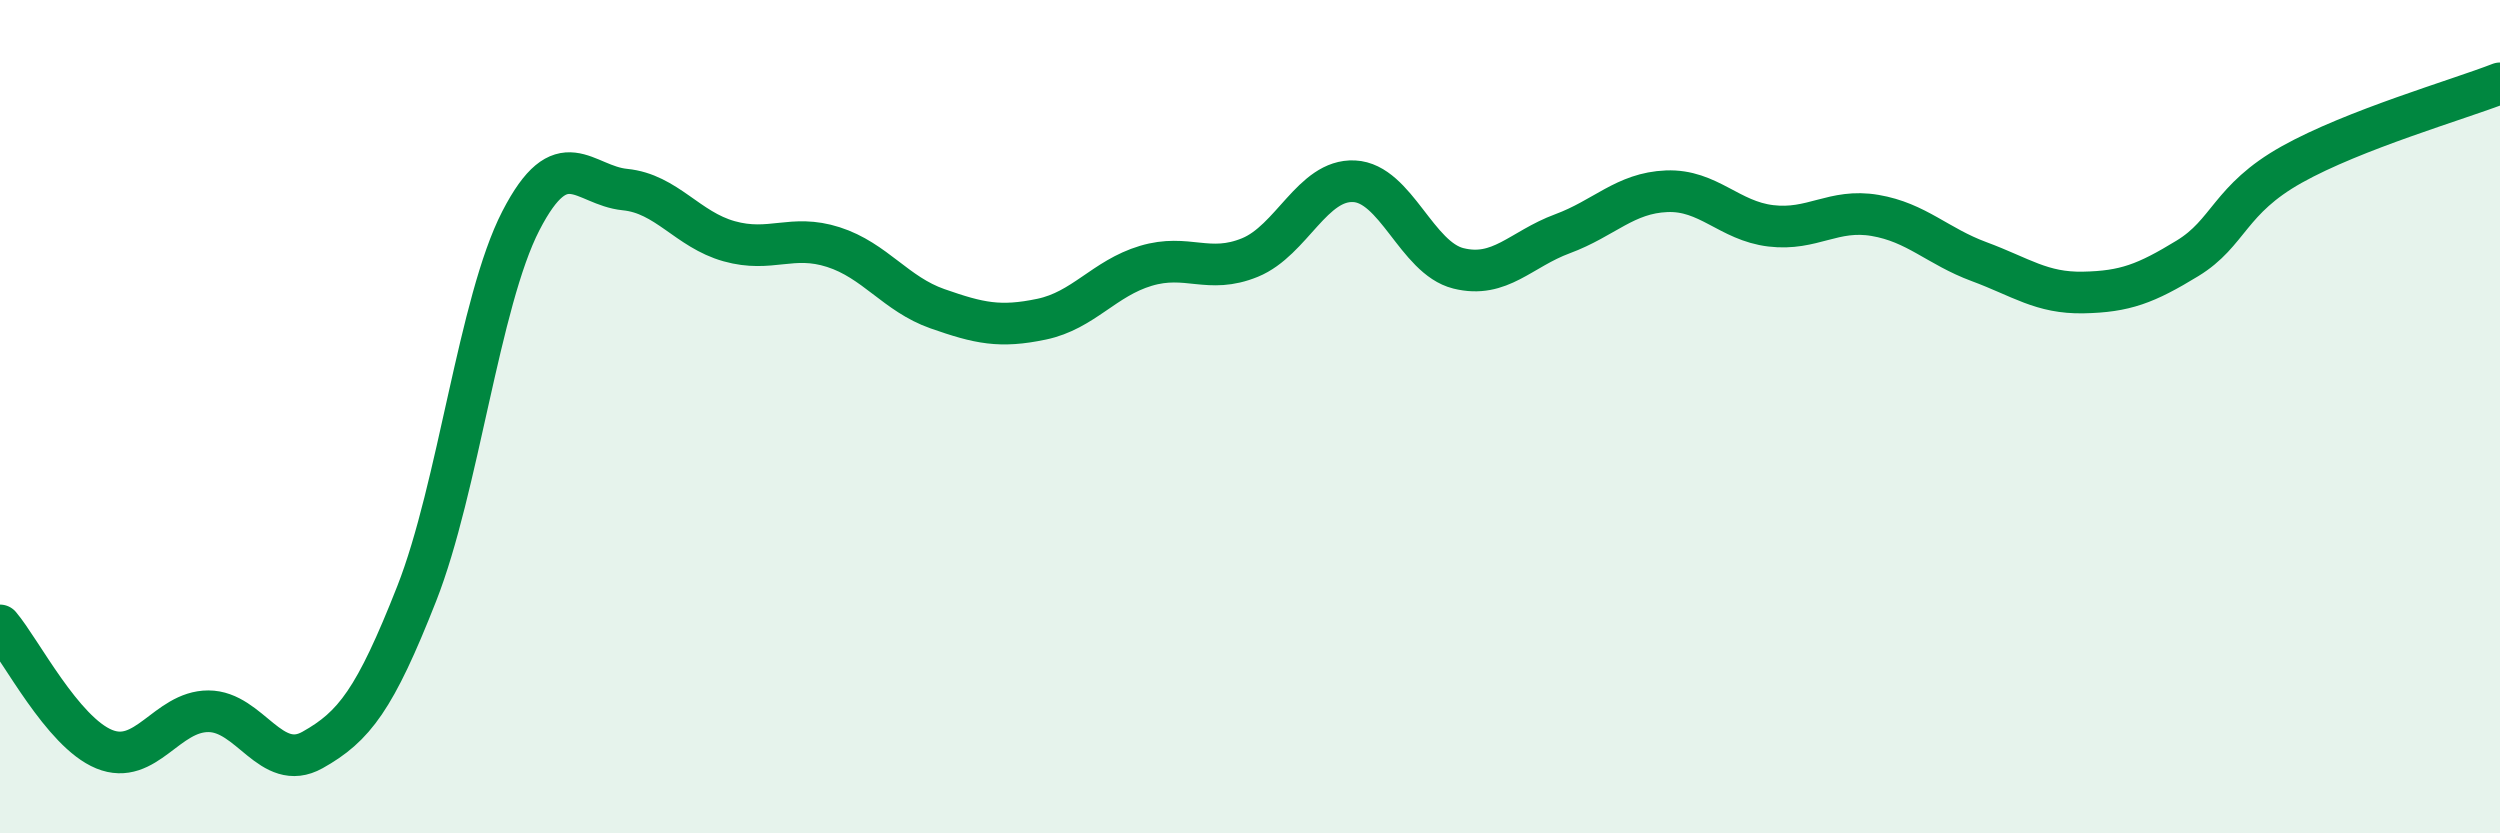 
    <svg width="60" height="20" viewBox="0 0 60 20" xmlns="http://www.w3.org/2000/svg">
      <path
        d="M 0,15.01 C 0.5,15.6 1.5,17.57 2.5,17.98 C 3.5,18.39 4,17.07 5,17.07 C 6,17.07 6.5,18.56 7.5,18 C 8.5,17.44 9,16.79 10,14.25 C 11,11.71 11.5,7.24 12.5,5.3 C 13.5,3.36 14,4.45 15,4.55 C 16,4.65 16.5,5.51 17.5,5.79 C 18.5,6.07 19,5.61 20,5.93 C 21,6.25 21.5,7.06 22.5,7.41 C 23.5,7.76 24,7.87 25,7.66 C 26,7.45 26.5,6.68 27.5,6.38 C 28.5,6.08 29,6.59 30,6.18 C 31,5.77 31.5,4.3 32.5,4.35 C 33.5,4.4 34,6.19 35,6.44 C 36,6.69 36.5,5.98 37.5,5.61 C 38.5,5.24 39,4.63 40,4.59 C 41,4.55 41.5,5.3 42.5,5.42 C 43.5,5.54 44,5 45,5.17 C 46,5.34 46.5,5.91 47.5,6.28 C 48.5,6.65 49,7.04 50,7.02 C 51,7 51.5,6.81 52.5,6.2 C 53.5,5.59 53.5,4.79 55,3.95 C 56.5,3.11 59,2.39 60,2L60 20L0 20Z"
        fill="#008740"
        opacity="0.1"
        stroke-linecap="round"
        stroke-linejoin="round"
      />
      <path
        d="M 0,15.01 C 0.5,15.6 1.5,17.57 2.5,17.98 C 3.5,18.39 4,17.07 5,17.07 C 6,17.07 6.5,18.56 7.5,18 C 8.5,17.44 9,16.79 10,14.25 C 11,11.71 11.5,7.24 12.5,5.3 C 13.5,3.36 14,4.45 15,4.55 C 16,4.65 16.5,5.51 17.5,5.79 C 18.5,6.07 19,5.61 20,5.93 C 21,6.25 21.5,7.06 22.5,7.41 C 23.5,7.76 24,7.87 25,7.66 C 26,7.45 26.5,6.68 27.5,6.38 C 28.5,6.08 29,6.59 30,6.18 C 31,5.77 31.5,4.3 32.5,4.35 C 33.5,4.4 34,6.19 35,6.44 C 36,6.69 36.5,5.98 37.5,5.61 C 38.5,5.24 39,4.63 40,4.59 C 41,4.55 41.5,5.3 42.5,5.42 C 43.5,5.54 44,5 45,5.17 C 46,5.34 46.5,5.91 47.5,6.28 C 48.5,6.65 49,7.04 50,7.02 C 51,7 51.5,6.81 52.5,6.2 C 53.5,5.59 53.5,4.79 55,3.95 C 56.5,3.11 59,2.39 60,2"
        stroke="#008740"
        stroke-width="1"
        fill="none"
        stroke-linecap="round"
        stroke-linejoin="round"
      />
    </svg>
  